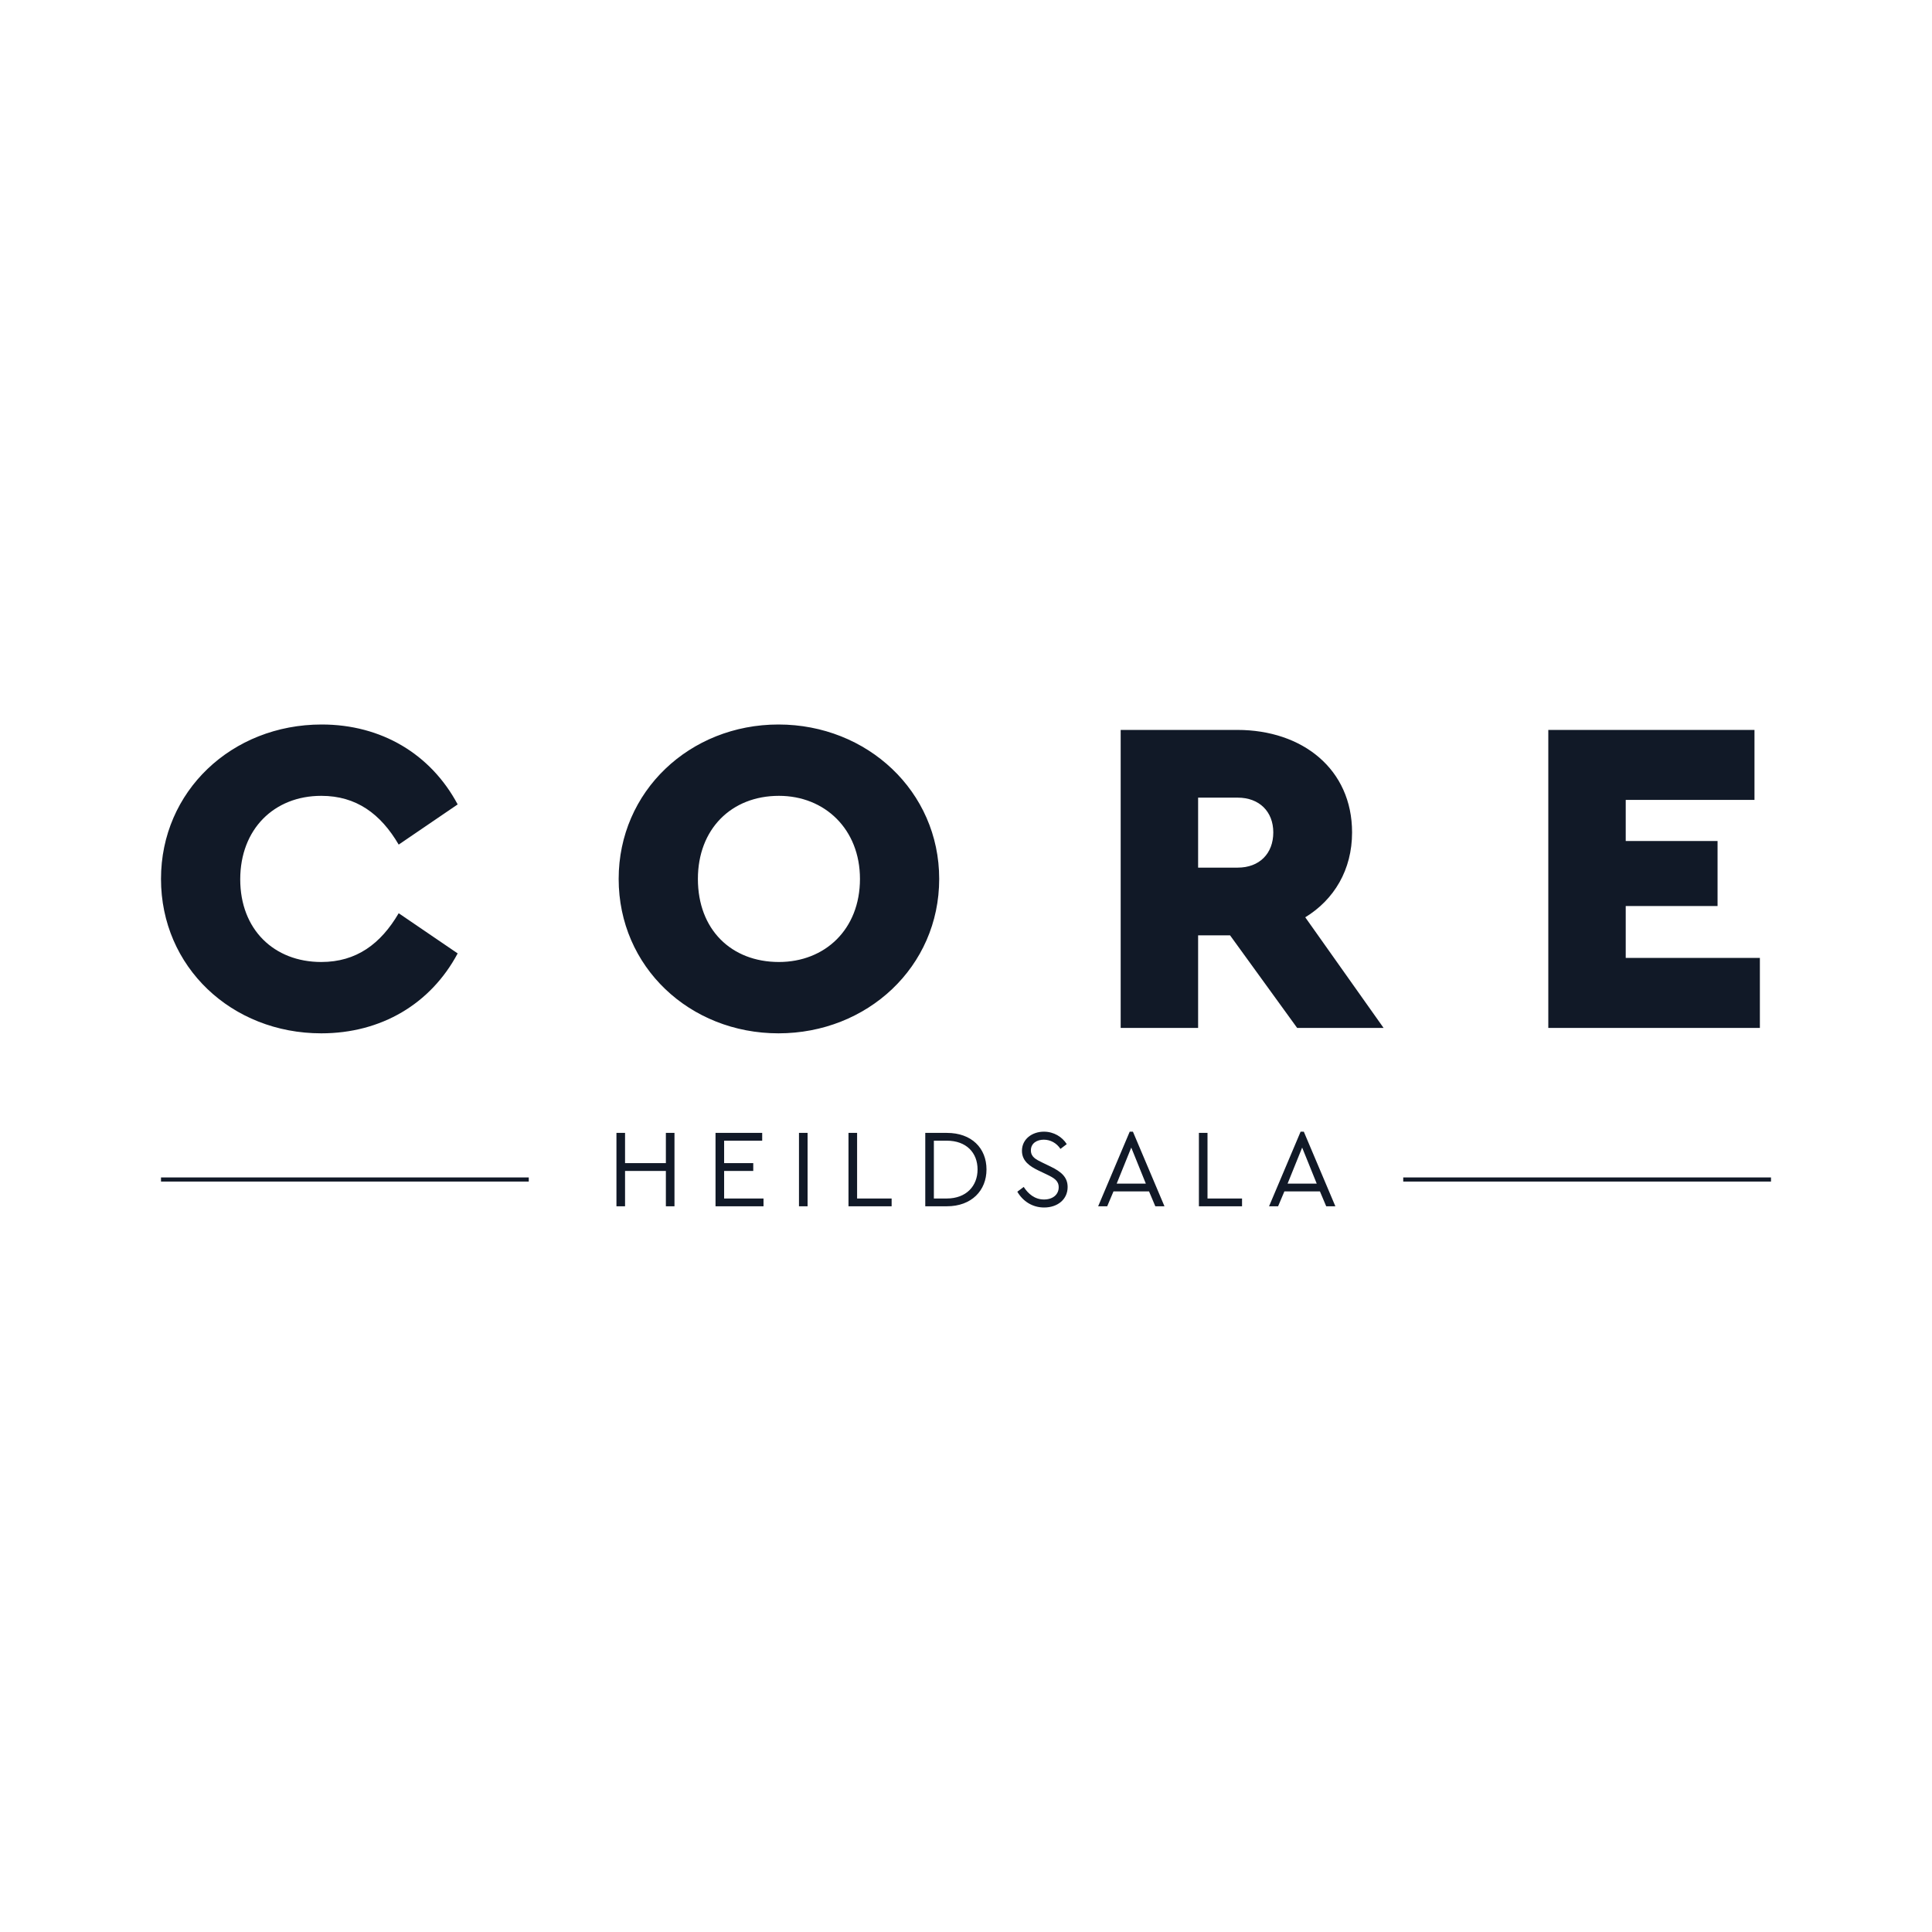 <svg width="600" height="600" viewBox="0 0 600 600" fill="none" xmlns="http://www.w3.org/2000/svg">
<path fill-rule="evenodd" clip-rule="evenodd" d="M50 272.955C50 245.753 71.95 225 99.911 225C118.366 225 133.745 234.114 142.133 249.819L123.819 262.298C118.226 252.764 110.677 247.155 99.772 247.155C85.092 247.155 74.606 257.531 74.606 273.095C74.606 288.66 85.092 298.756 99.772 298.756C110.677 298.756 118.226 293.147 123.819 283.612L142.133 296.091C133.745 311.796 118.366 320.91 99.772 320.91C71.95 320.91 50 300.298 50 272.955ZM192.132 272.955C192.132 245.753 214.222 225 241.764 225C269.306 225 291.675 245.753 291.675 272.955C291.675 300.298 269.306 320.91 241.764 320.91C214.222 320.91 192.132 300.298 192.132 272.955ZM267.069 272.955C267.069 257.531 256.164 247.155 241.904 247.155C227.084 247.155 216.738 257.531 216.738 272.955C216.738 288.66 227.084 298.756 241.904 298.756C256.164 298.756 267.069 288.66 267.069 272.955ZM429.685 319.228L405.358 284.874C414.306 279.405 419.898 270.151 419.898 258.513C419.898 238.882 404.519 226.683 384.247 226.683H348.037V319.228H372.084V290.483H382.01L402.841 319.228H429.685ZM372.084 247.716H384.387C391.098 247.716 395.432 252.062 395.432 258.513C395.432 265.103 391.098 269.45 384.387 269.45H372.084V247.716ZM480.838 226.683H544.87V248.417H504.884V261.177H533.405V281.368H504.884V297.494H546.547V319.228H480.838V226.683ZM324.195 351.452C320.529 351.452 317.377 353.765 317.377 357.391C317.377 360.602 319.844 362.225 322.482 363.502L325.018 364.711C327.245 365.781 328.787 366.61 328.787 368.716C328.787 371.029 326.902 372.514 324.229 372.514C321.317 372.514 319.295 370.719 317.925 368.612L315.938 370.097C317.685 373.101 320.666 375 324.264 375C328.444 375 331.562 372.479 331.562 368.647C331.562 365.574 329.575 363.882 326.285 362.294L323.784 361.085L323.76 361.074C321.716 360.078 320.152 359.316 320.152 357.253C320.152 355.008 322.071 353.938 324.161 353.938C326.217 353.938 328.135 354.974 329.335 356.804L331.288 355.319C329.883 353.075 327.279 351.452 324.195 351.452ZM209.466 351.832H206.793V361.223H194.116V351.832H191.443V374.62H194.116V363.64H206.793V374.62H209.466V351.832ZM236.706 351.832H222.212V374.62H237.117V372.203H224.885V363.64H233.931V361.223H224.885V354.249H236.706V351.832ZM248.13 351.832H250.802V374.62H248.13V351.832ZM266.18 351.832H263.507V374.62H276.904V372.203H266.18V351.832ZM287.35 351.832H294.066C301.741 351.832 306.366 356.562 306.366 363.191C306.366 369.717 301.741 374.62 294.066 374.62H287.35V351.832ZM303.591 363.191C303.591 357.978 300.096 354.249 294.031 354.249H290.022V372.203H294.031C300.096 372.203 303.591 368.302 303.591 363.191ZM361.637 374.62H358.793L356.84 369.994H345.807L343.854 374.62H341.044L350.843 351.452H351.837L361.637 374.62ZM351.323 356.39L346.8 367.577H355.846L351.323 356.39ZM375.002 351.832H372.33V374.62H385.727V372.203H375.002V351.832ZM414.71 374.62H411.866L409.913 369.994H398.88L396.927 374.62H394.117L403.916 351.452H404.91L414.71 374.62ZM404.396 356.39L399.873 367.577H408.919L404.396 356.39ZM50 365.669H164.213V366.947H50V365.669ZM550 365.669H435.787V366.947H550V365.669Z" fill="#111927"/>
</svg>
